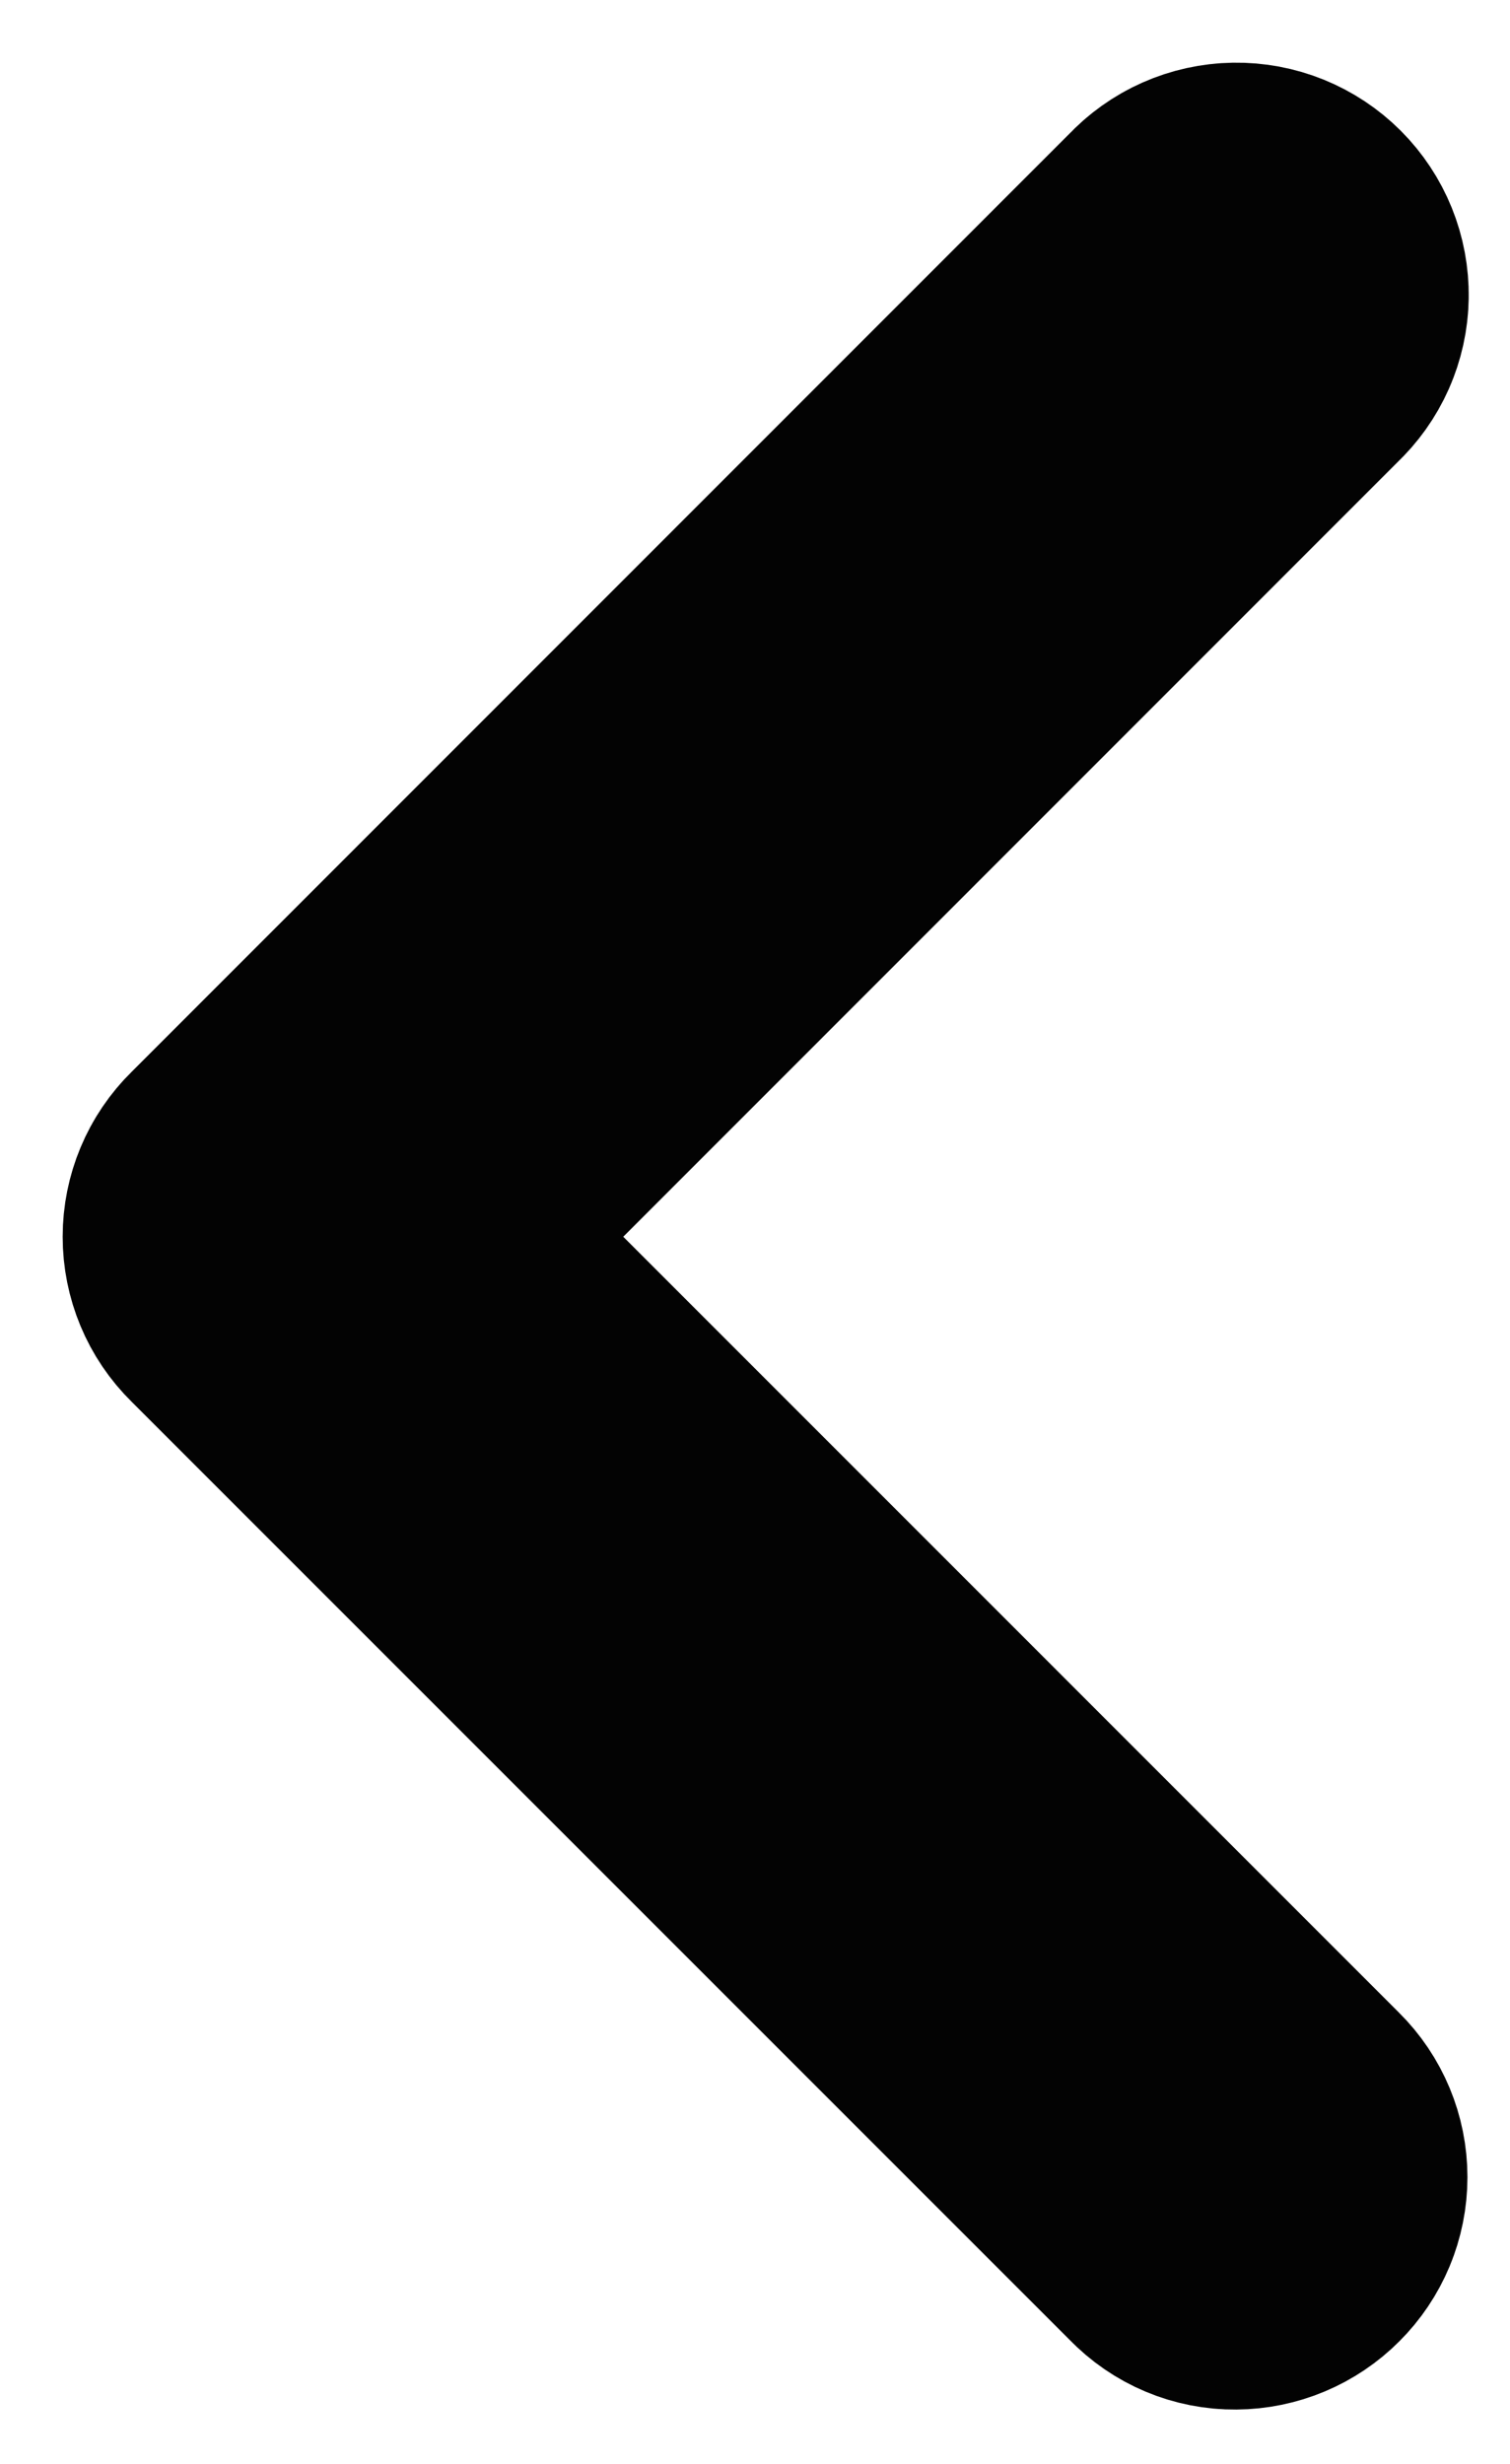 <?xml version="1.0" encoding="UTF-8"?> <svg xmlns="http://www.w3.org/2000/svg" width="19" height="31" viewBox="0 0 19 31" fill="none"> <path d="M16.044 27.893C15.911 28.027 15.731 28.103 15.542 28.104C15.353 28.106 15.172 28.03 15.041 27.893L3.21 16.062C3.075 15.93 3 15.749 3 15.56C3 15.372 3.075 15.191 3.21 15.059L15.041 3.225C15.172 3.084 15.355 3.003 15.547 3C15.74 2.997 15.925 3.072 16.061 3.208C16.197 3.344 16.272 3.529 16.269 3.722C16.266 3.914 16.185 4.097 16.044 4.228L4.715 15.56L16.044 26.89C16.178 27.022 16.253 27.203 16.253 27.391C16.253 27.58 16.178 27.76 16.044 27.893L16.044 27.893Z" fill="#030303" stroke="#030303" stroke-width="4.423"></path> </svg> 